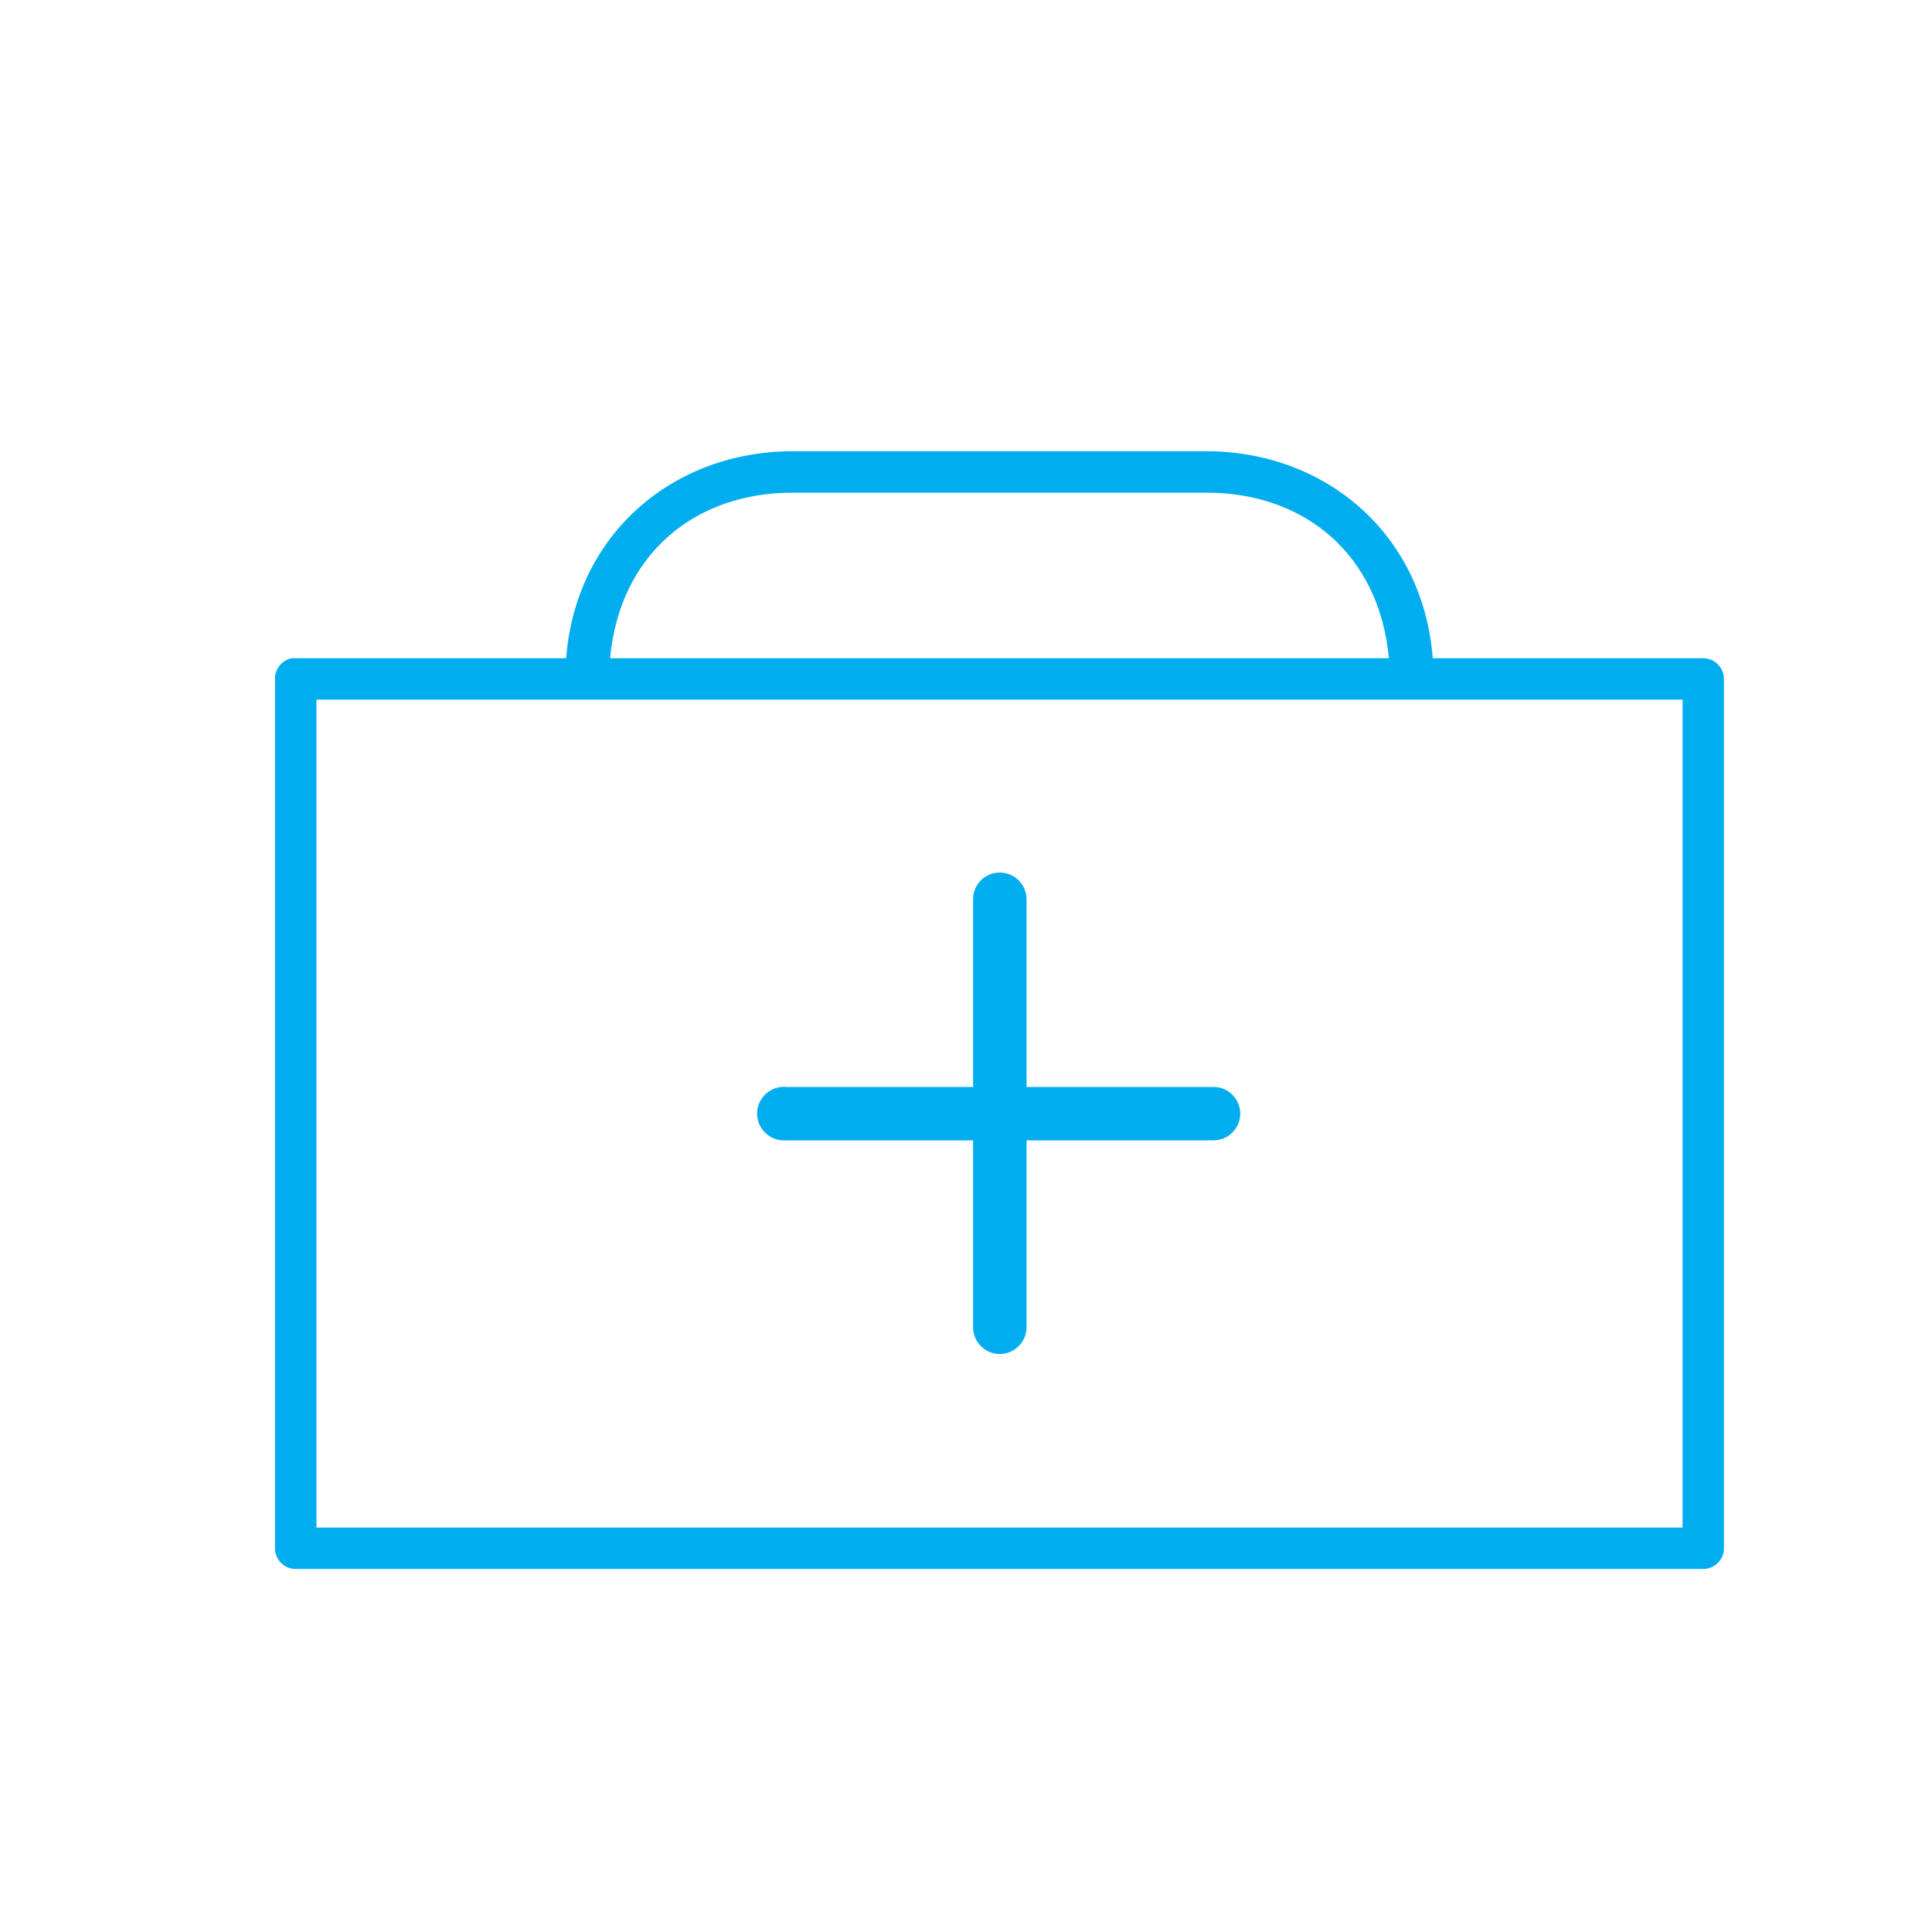 <?xml version="1.0" encoding="utf-8"?>
<!-- Generator: Adobe Illustrator 16.0.0, SVG Export Plug-In . SVG Version: 6.00 Build 0)  -->
<!DOCTYPE svg PUBLIC "-//W3C//DTD SVG 1.1//EN" "http://www.w3.org/Graphics/SVG/1.1/DTD/svg11.dtd">
<svg version="1.1" id="Layer_1" xmlns="http://www.w3.org/2000/svg" xmlns:xlink="http://www.w3.org/1999/xlink" x="0px" y="0px"
	 width="30px" height="30px" viewBox="0 0 30 30" enable-background="new 0 0 30 30" xml:space="preserve">
<g transform="translate(0,-952.362)">
	<path fill="#00AEEF" d="M12.306,959.369c-1.831,0-3.362,1.263-3.515,3.214h-4.2c-0.019-0.002-0.038-0.002-0.06,0
		c-0.154,0.029-0.263,0.165-0.261,0.321v13.499c0,0.18,0.144,0.322,0.32,0.322h21.857c0.178,0,0.322-0.143,0.322-0.322v-13.499
		c0-0.177-0.145-0.321-0.322-0.321h-4.199c-0.153-1.952-1.687-3.214-3.515-3.214H12.306z M12.306,960.012h6.429
		c1.525,0,2.682,0.961,2.832,2.571H9.473C9.624,960.973,10.782,960.012,12.306,960.012z M4.914,963.226h21.213v12.856H4.914V963.226
		z M15.473,965.914c-0.215,0.027-0.371,0.212-0.363,0.428v2.898h-2.898c-0.027-0.004-0.053-0.004-0.078,0
		c-0.229,0.021-0.397,0.225-0.377,0.453c0.023,0.229,0.227,0.396,0.455,0.376l0,0h2.898v2.899c-0.002,0.228,0.181,0.416,0.409,0.419
		c0.228,0.003,0.416-0.18,0.421-0.407c0-0.006,0-0.009,0-0.012v-2.899h2.898c0.229,0.003,0.416-0.181,0.421-0.409
		c0.001-0.229-0.181-0.417-0.409-0.42c-0.005,0-0.009,0-0.012,0h-2.898v-2.898c0.008-0.229-0.17-0.422-0.398-0.431
		C15.516,965.911,15.494,965.911,15.473,965.914z"/>
</g>
</svg>
